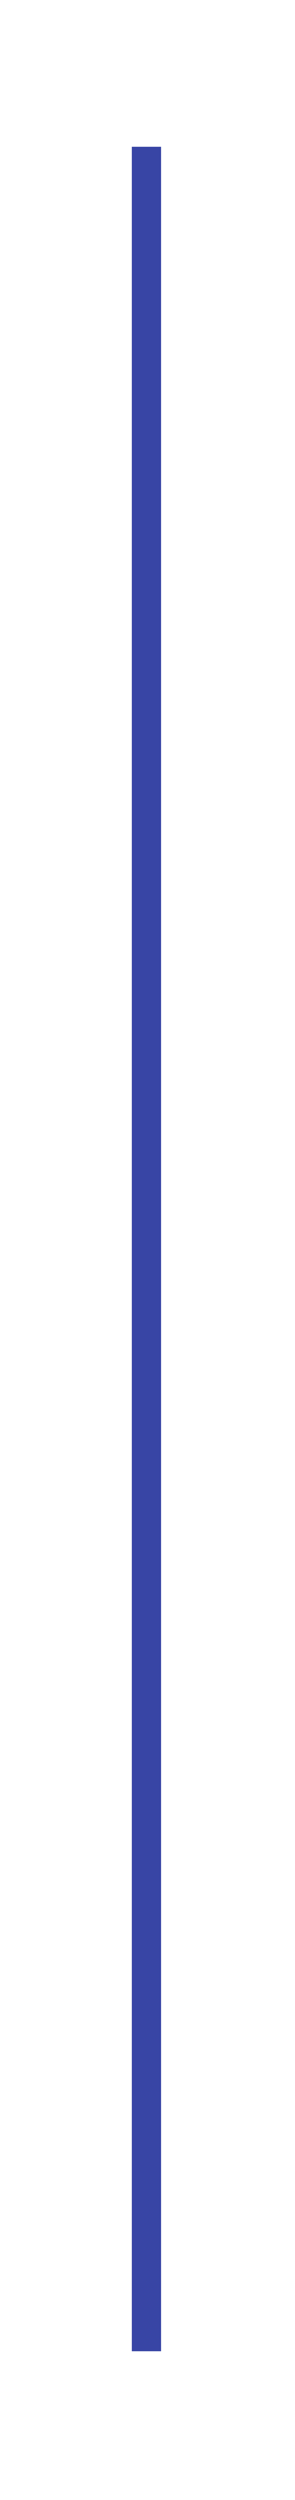 <?xml version="1.0" encoding="UTF-8" standalone="no"?>
<!DOCTYPE svg PUBLIC "-//W3C//DTD SVG 1.1//EN" "http://www.w3.org/Graphics/SVG/1.1/DTD/svg11.dtd">
<svg width="100%" height="100%" viewBox="0 0 84 710" version="1.1" xmlns="http://www.w3.org/2000/svg" xmlns:xlink="http://www.w3.org/1999/xlink" xml:space="preserve" xmlns:serif="http://www.serif.com/" style="fill-rule:evenodd;clip-rule:evenodd;stroke-miterlimit:10;">
    <g transform="matrix(1,0,0,1,-27458.1,-4711.17)">
        <g transform="matrix(8.333,0,0,8.333,22500,0)">
            <g transform="matrix(0,1,1,0,637.566,607.931)">
                <path d="M-37.566,-37.566L37.566,-37.566" style="fill:none;fill-rule:nonzero;stroke:rgb(56,69,165);stroke-width:1px;"/>
            </g>
        </g>
    </g>
</svg>

